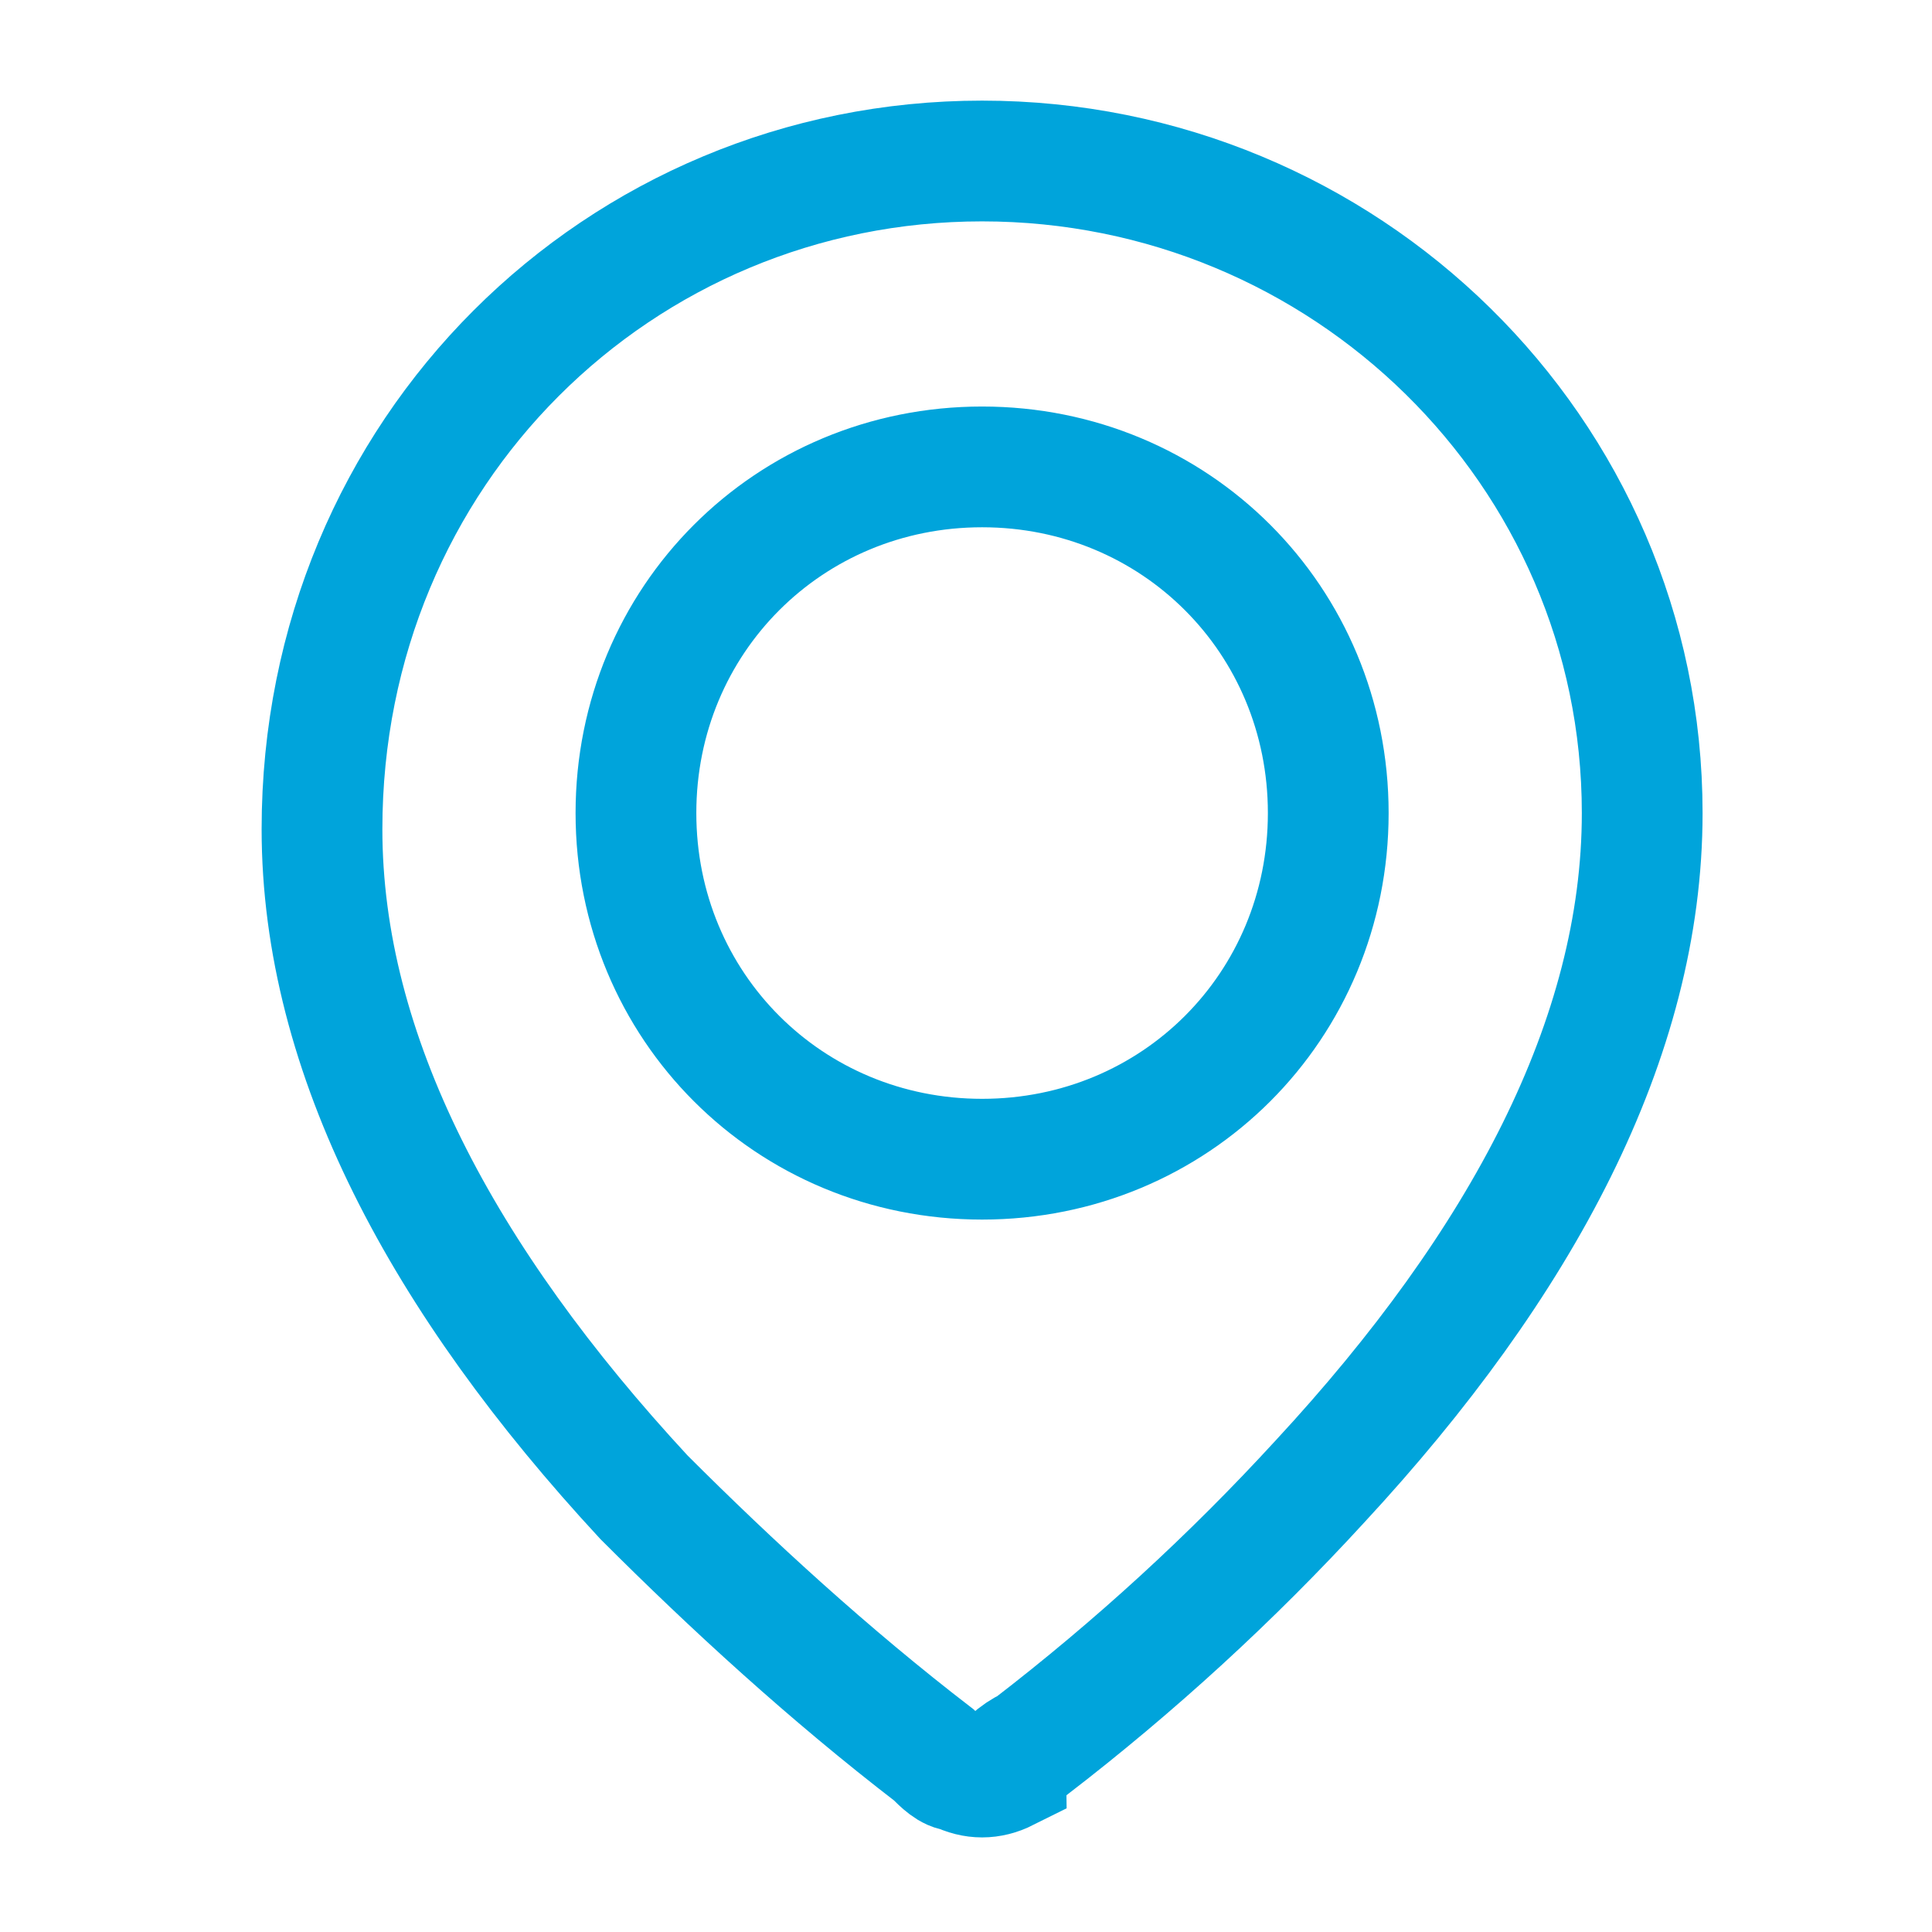 <?xml version="1.0" encoding="utf-8"?>
<!-- Generator: Adobe Illustrator 22.1.0, SVG Export Plug-In . SVG Version: 6.00 Build 0)  -->
<svg version="1.1" id="Layer_1" xmlns="http://www.w3.org/2000/svg" xmlns:xlink="http://www.w3.org/1999/xlink" x="0px" y="0px"
	 viewBox="0 0 24 24" style="enable-background:new 0 0 24 24;" xml:space="preserve">
<style type="text/css">
	.st0{fill:none;stroke:#00A4DB;stroke-width:1.5;}
</style>
<path class="st0" d="M12.8,21.7c-0.2,0.1-0.3,0.2-0.3,0.3c-0.2,0.1-0.4,0.1-0.6,0c-0.1,0-0.2-0.1-0.3-0.2c-1.3-1-2.5-2.1-3.6-3.2
	c-2.5-2.7-4-5.5-4-8.3C4,5.6,7.7,2,12.2,2c4.5,0,8.2,3.6,8.2,8.1c0,2.8-1.5,5.6-4,8.3C15.3,19.6,14.1,20.7,12.8,21.7z M12.2,14.4
	c2.4,0,4.3-1.9,4.3-4.3s-1.9-4.3-4.3-4.3s-4.3,1.9-4.3,4.3S9.8,14.4,12.2,14.4L12.2,14.4z"/>
</svg>
